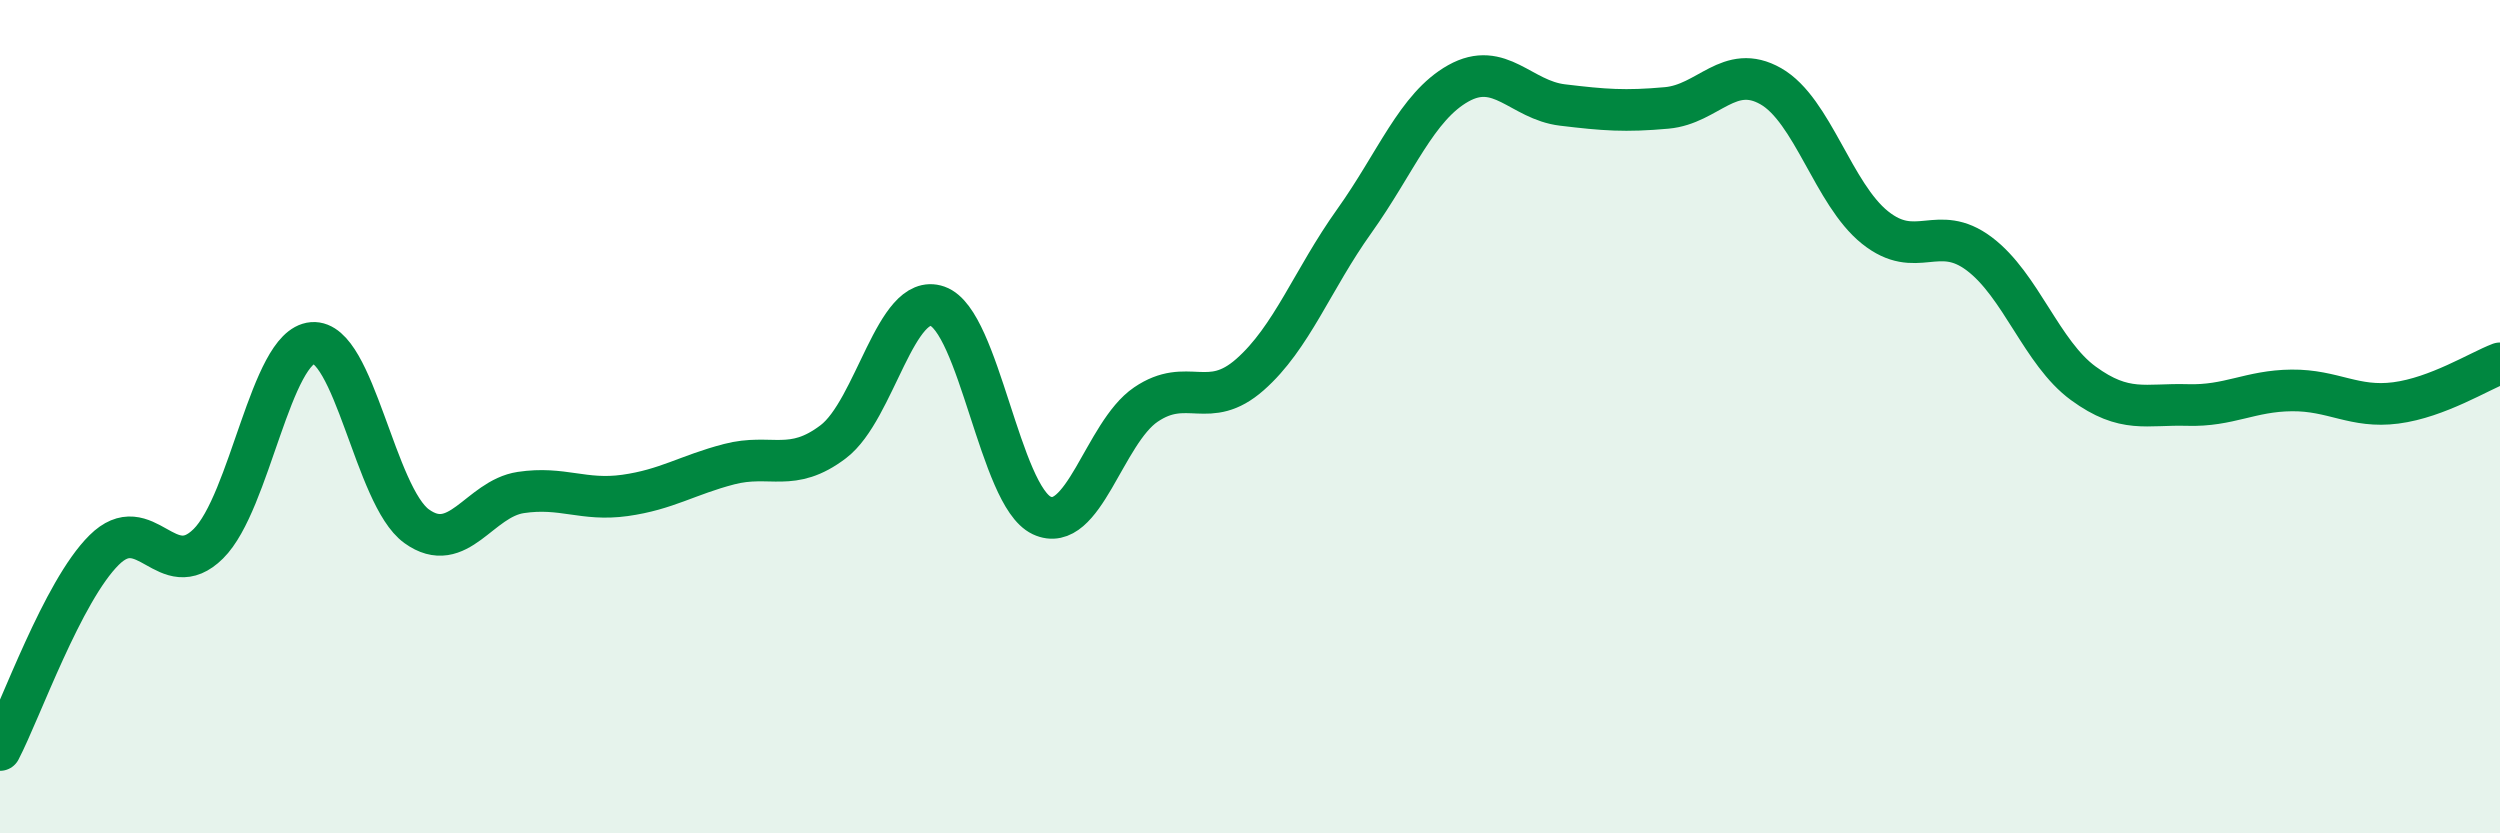 
    <svg width="60" height="20" viewBox="0 0 60 20" xmlns="http://www.w3.org/2000/svg">
      <path
        d="M 0,18 C 0.5,17.04 1.5,14.19 2.5,13.2 C 3.5,12.21 4,14.04 5,13.05 C 6,12.06 6.5,8.31 7.5,8.23 C 8.5,8.15 9,11.91 10,12.63 C 11,13.35 11.5,11.97 12.5,11.82 C 13.5,11.67 14,12.03 15,11.89 C 16,11.75 16.5,11.4 17.5,11.14 C 18.5,10.88 19,11.36 20,10.6 C 21,9.84 21.5,7 22.5,7.35 C 23.5,7.7 24,11.9 25,12.37 C 26,12.84 26.5,10.39 27.5,9.71 C 28.5,9.03 29,9.87 30,8.99 C 31,8.11 31.5,6.71 32.5,5.31 C 33.5,3.91 34,2.56 35,2 C 36,1.44 36.5,2.4 37.5,2.52 C 38.5,2.64 39,2.68 40,2.59 C 41,2.5 41.5,1.5 42.5,2.07 C 43.5,2.64 44,4.66 45,5.46 C 46,6.26 46.5,5.34 47.5,6.09 C 48.5,6.84 49,8.47 50,9.2 C 51,9.93 51.5,9.69 52.5,9.72 C 53.5,9.75 54,9.38 55,9.37 C 56,9.36 56.5,9.8 57.5,9.67 C 58.5,9.54 59.5,8.91 60,8.72L60 20L0 20Z"
        fill="#008740"
        opacity="0.1"
        stroke-linecap="round"
        stroke-linejoin="round"
      />
      <path
        d="M 0,18 C 0.5,17.04 1.5,14.19 2.5,13.2 C 3.5,12.21 4,14.04 5,13.05 C 6,12.06 6.5,8.31 7.5,8.23 C 8.5,8.15 9,11.91 10,12.63 C 11,13.35 11.5,11.97 12.5,11.82 C 13.5,11.67 14,12.03 15,11.89 C 16,11.75 16.5,11.4 17.5,11.14 C 18.5,10.88 19,11.36 20,10.6 C 21,9.84 21.5,7 22.5,7.35 C 23.5,7.7 24,11.9 25,12.37 C 26,12.84 26.5,10.39 27.5,9.71 C 28.5,9.03 29,9.87 30,8.99 C 31,8.11 31.5,6.71 32.5,5.31 C 33.5,3.91 34,2.56 35,2 C 36,1.44 36.5,2.4 37.5,2.52 C 38.5,2.64 39,2.68 40,2.59 C 41,2.5 41.5,1.5 42.5,2.07 C 43.5,2.64 44,4.66 45,5.46 C 46,6.26 46.5,5.34 47.5,6.09 C 48.5,6.84 49,8.47 50,9.2 C 51,9.93 51.5,9.69 52.5,9.72 C 53.5,9.75 54,9.38 55,9.37 C 56,9.36 56.5,9.8 57.5,9.67 C 58.5,9.54 59.5,8.91 60,8.72"
        stroke="#008740"
        stroke-width="1"
        fill="none"
        stroke-linecap="round"
        stroke-linejoin="round"
      />
    </svg>
  